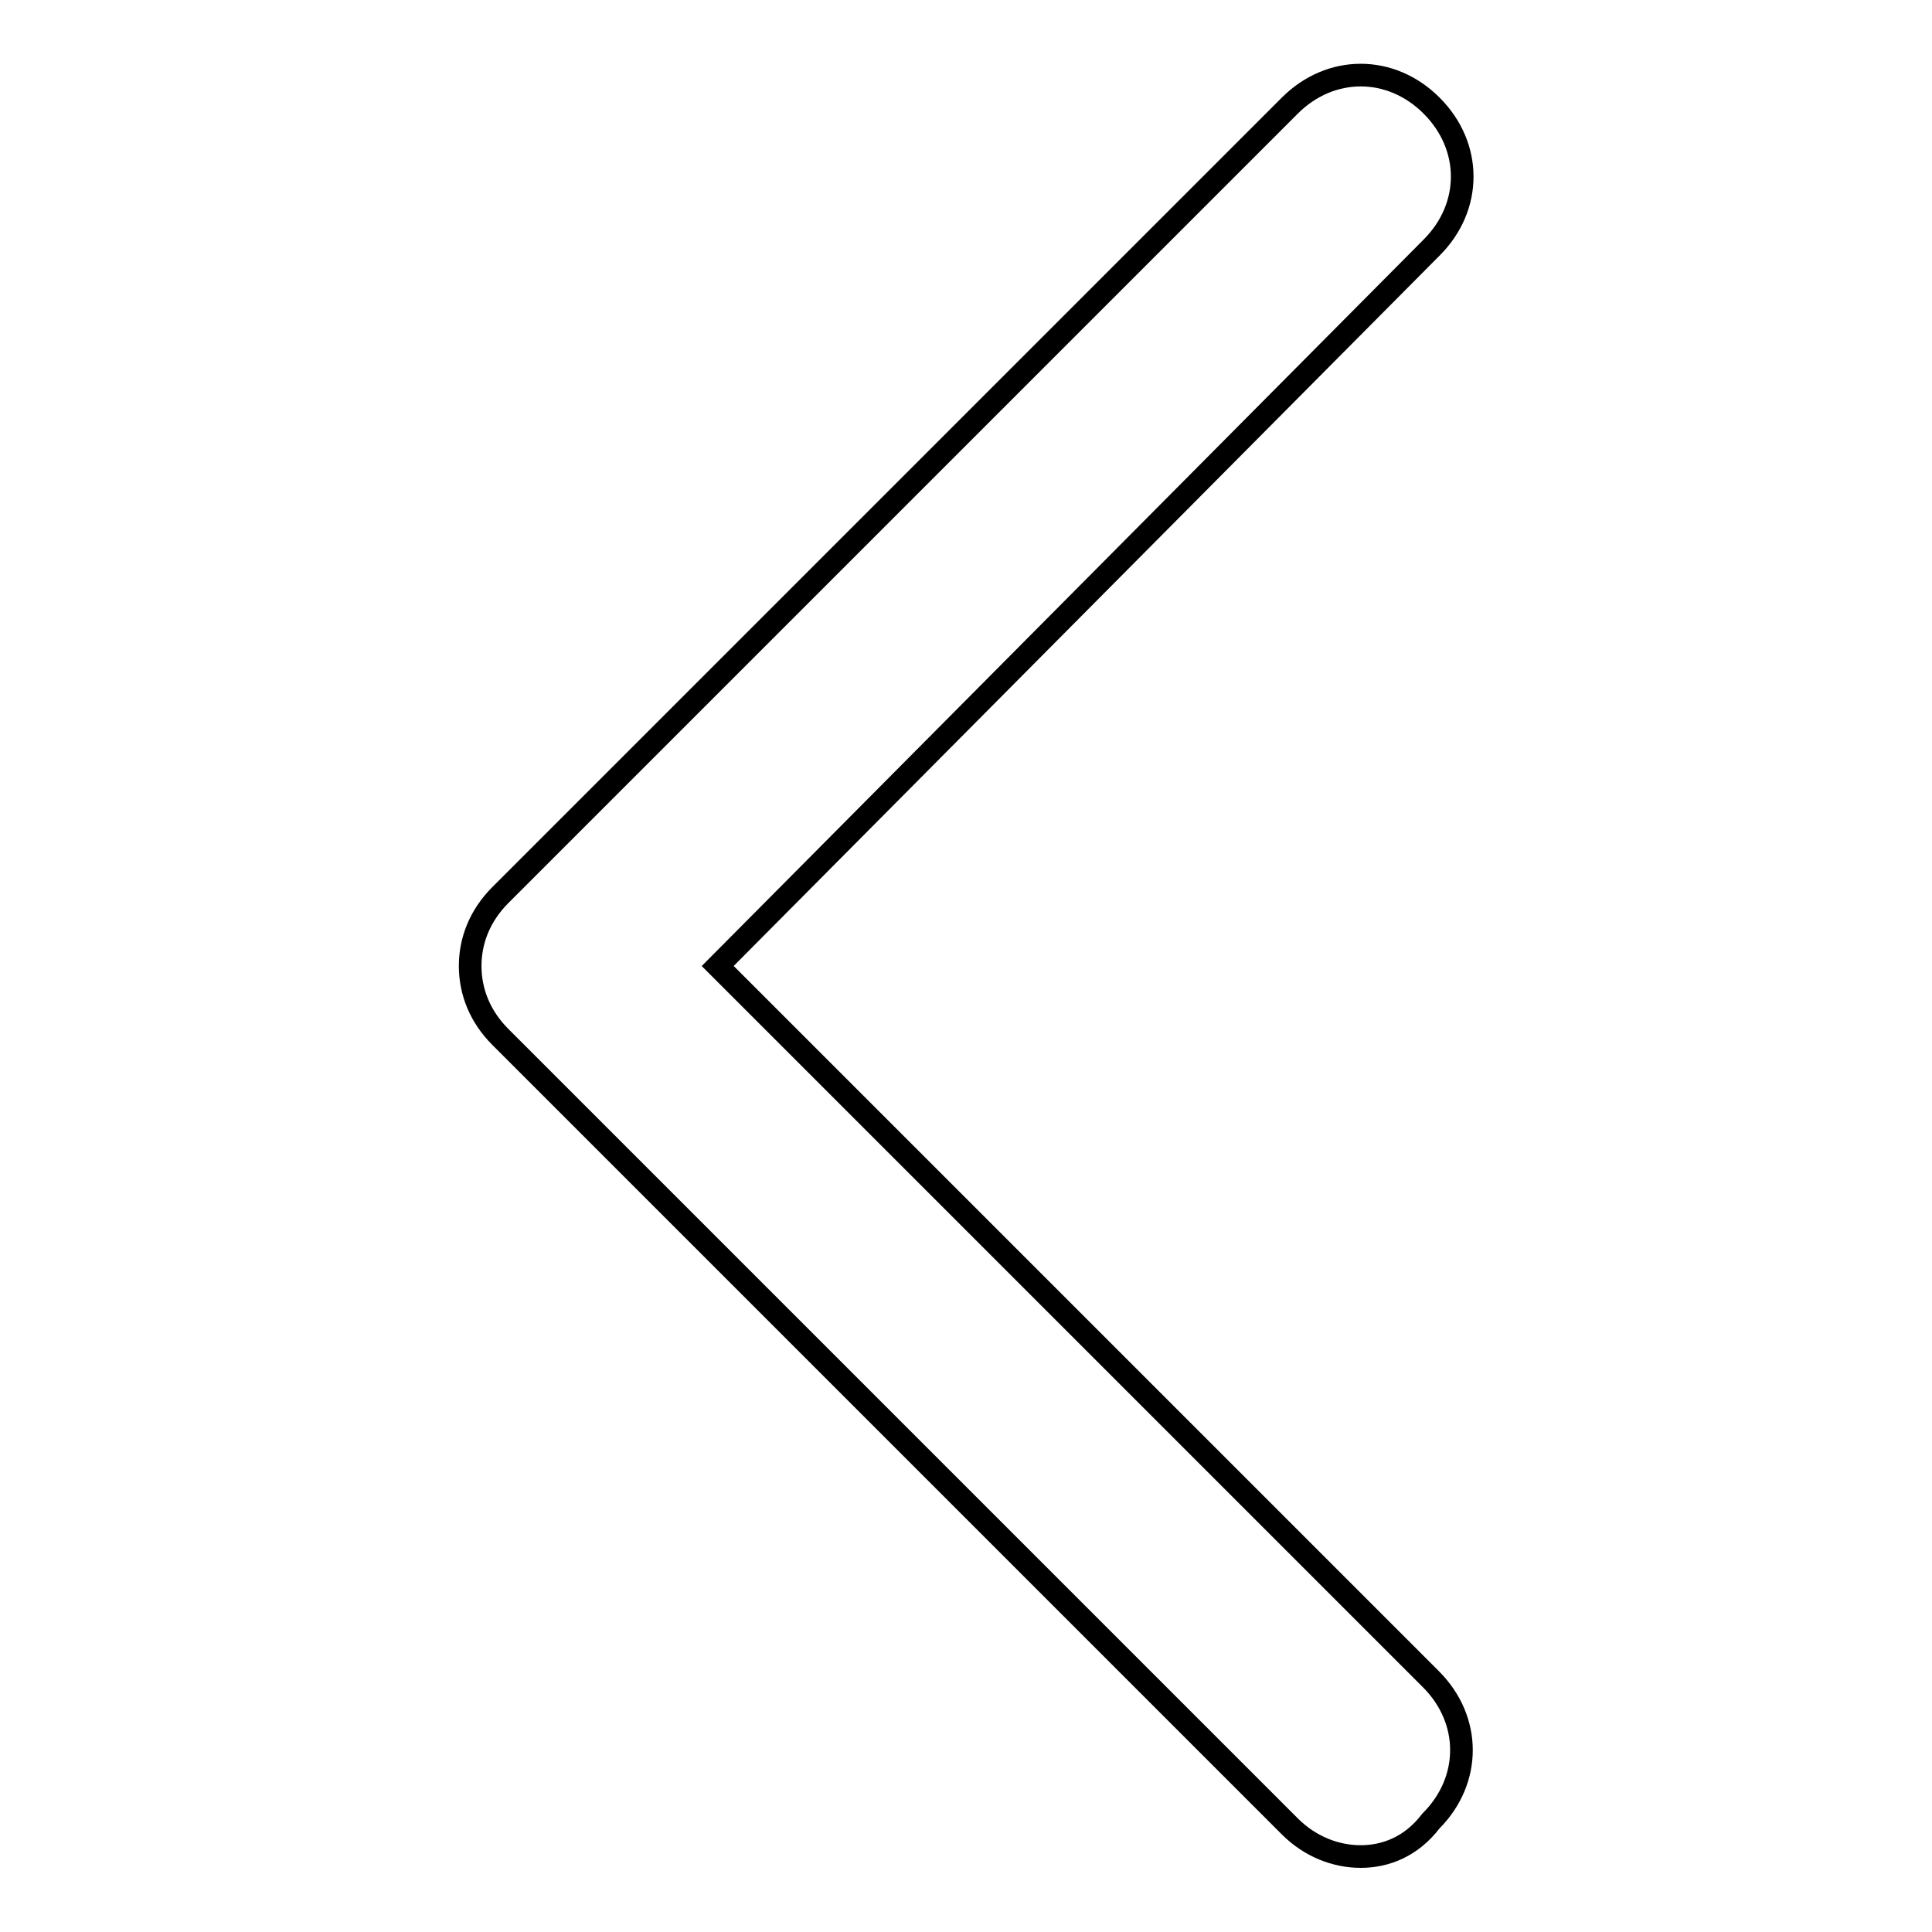 <?xml version="1.0" encoding="utf-8"?>
<!-- Svg Vector Icons : http://www.onlinewebfonts.com/icon -->
<!DOCTYPE svg PUBLIC "-//W3C//DTD SVG 1.1//EN" "http://www.w3.org/Graphics/SVG/1.1/DTD/svg11.dtd">
<svg version="1.1" xmlns="http://www.w3.org/2000/svg" xmlns:xlink="http://www.w3.org/1999/xlink" x="0px" y="0px" viewBox="0 0 256 256" enable-background="new 0 0 256 256" xml:space="preserve">
<g><g><path stroke-width="3" fill-opacity="0" stroke="#000000"  d="M180.3,246c-3.3,0-6.7-1.3-9.4-4L66.3,137.4c-2.7-2.7-4-6-4-9.4s1.3-6.7,4-9.4L170.9,14c5.4-5.4,13.4-5.4,18.8,0c5.4,5.4,5.4,13.4,0,18.8L95.1,128l94.5,94.5c5.4,5.4,5.4,13.4,0,18.8C187,244.7,183.6,246,180.3,246z"/></g></g>
</svg>